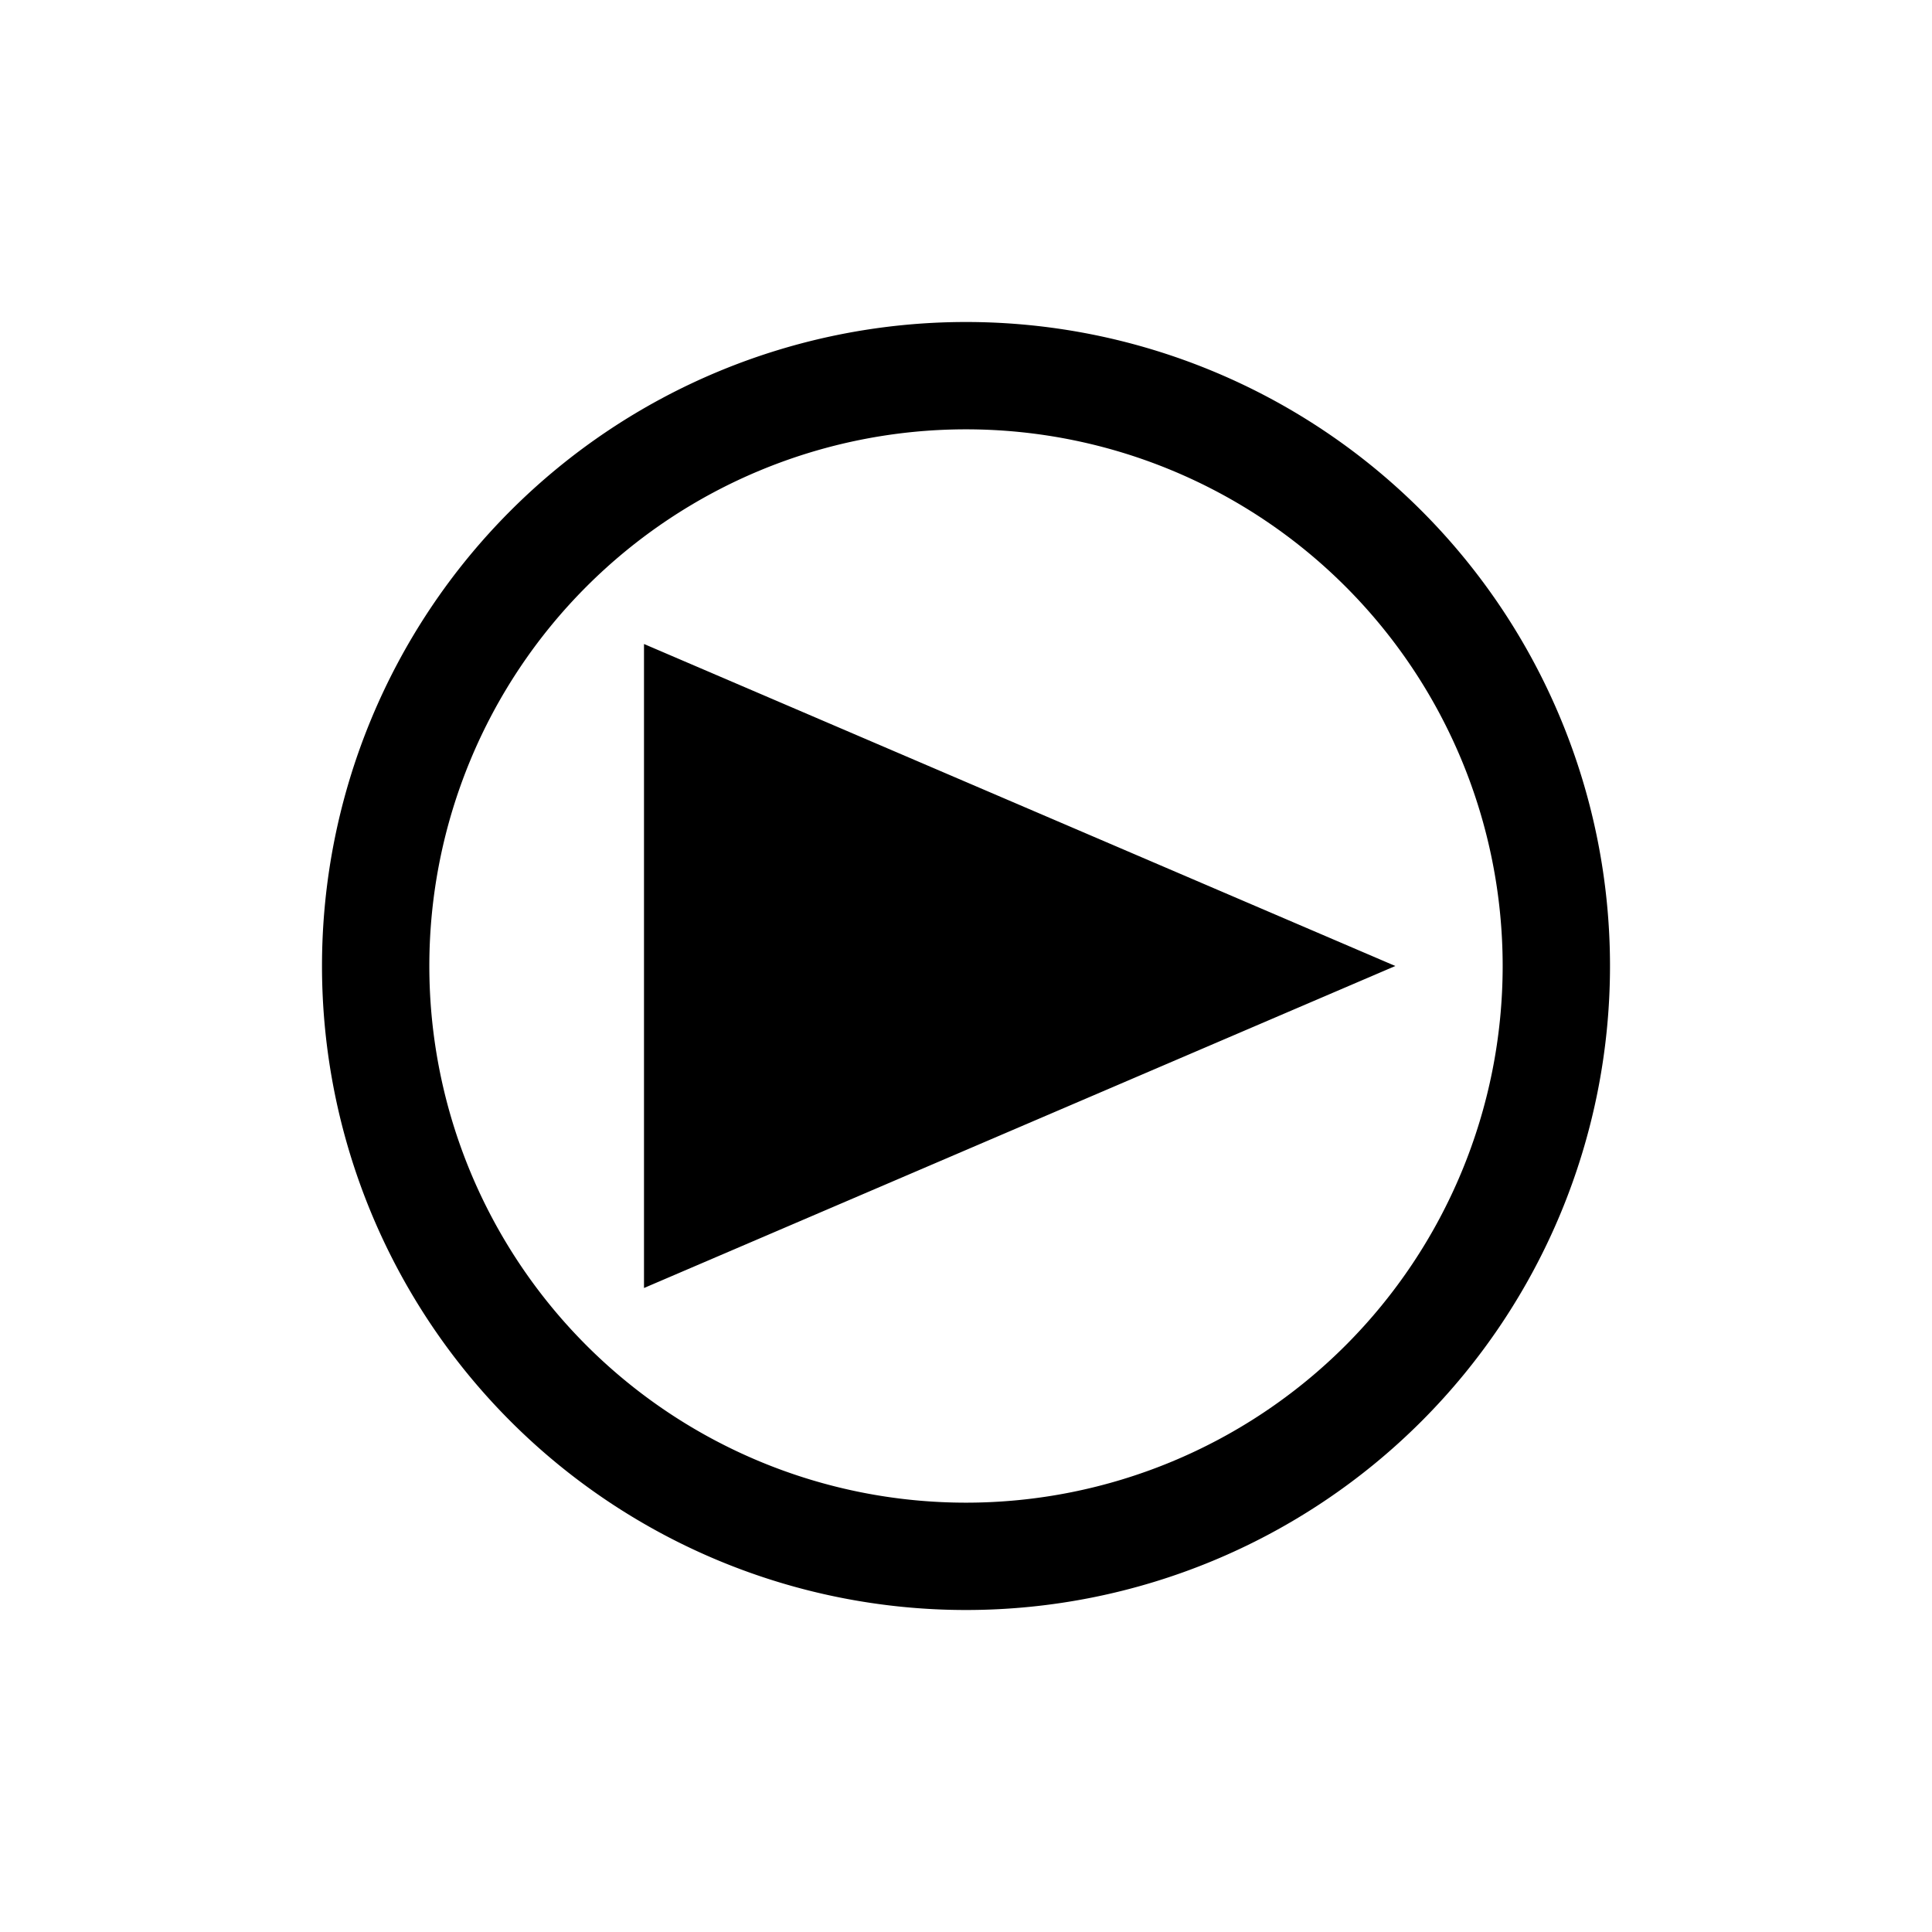 <svg xmlns="http://www.w3.org/2000/svg" viewBox="0 0 18 18"><path d="M9 3A6 6 0 0 0 9 15A6 6 0 0 0 9 3ZM9 4A5 5 0 0 0 9 14A5 5 0 0 0 9 4ZM6 6l7 3l-7 3Z" style="fill-rule: evenodd; fill: hsl(30, 100%, 50%)" /></svg>